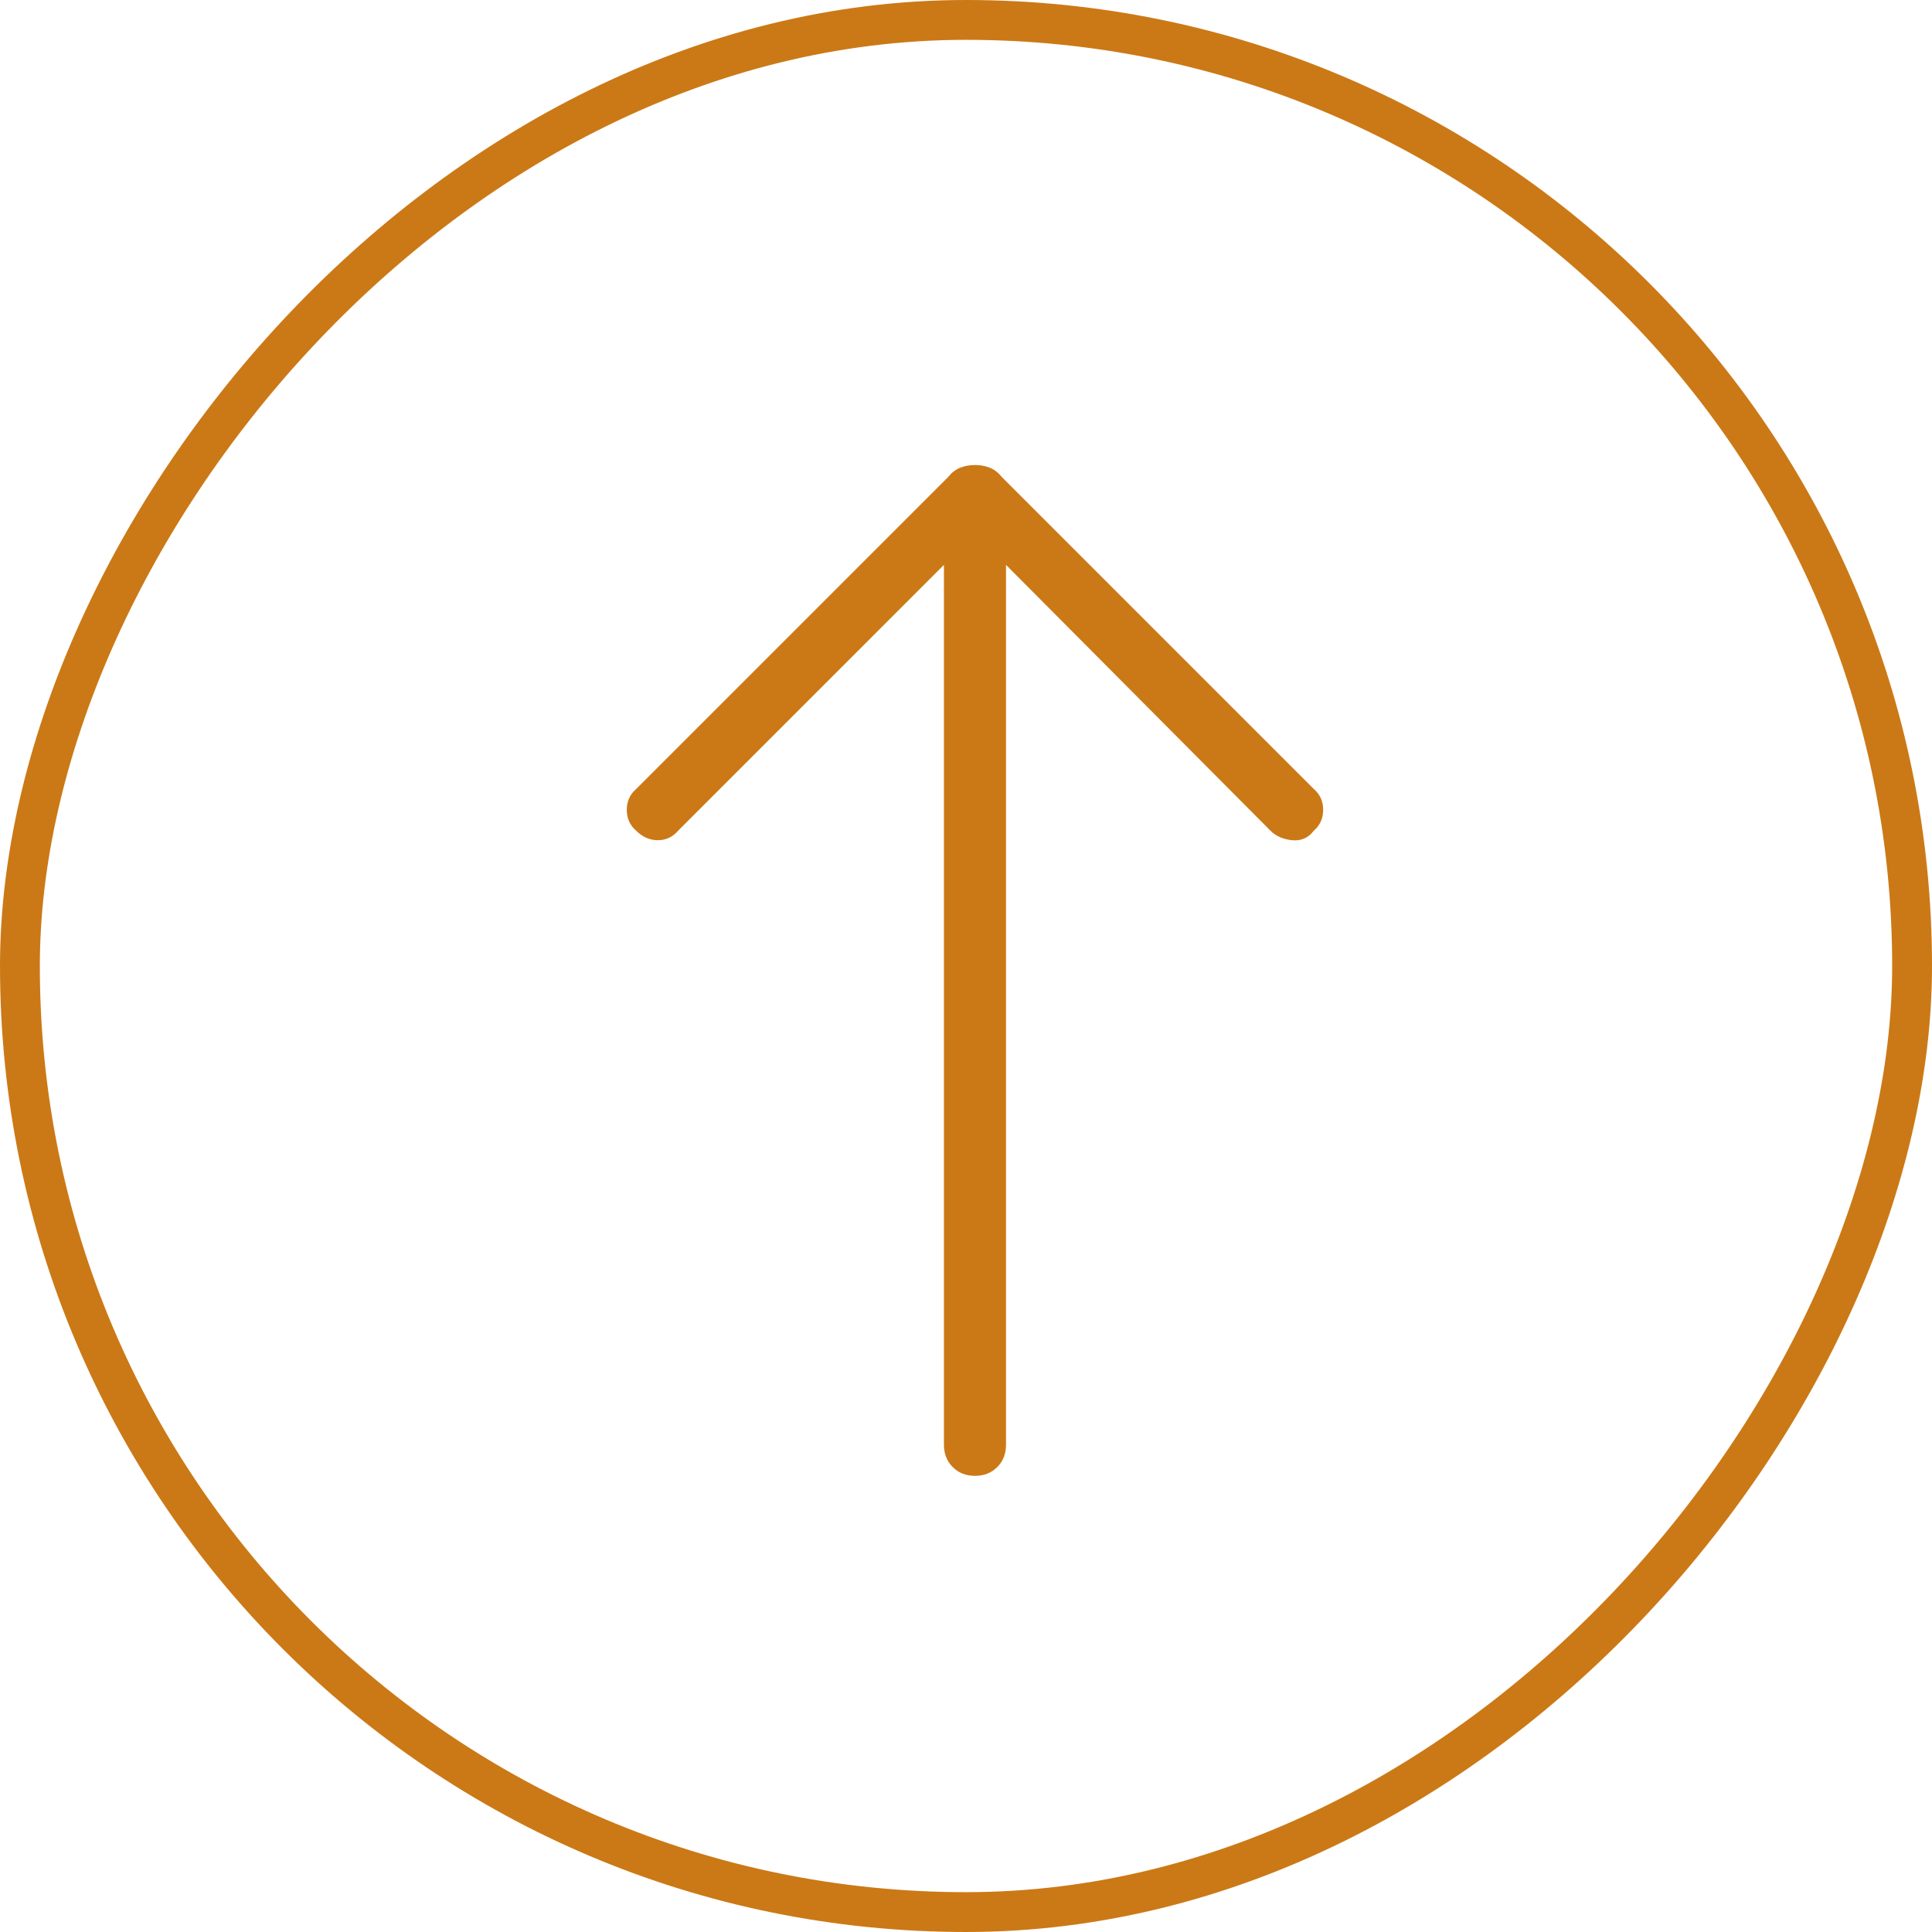 <svg width="97" height="97" viewBox="0 0 97 97" fill="none" xmlns="http://www.w3.org/2000/svg">
<rect x="1" y="-1" width="95" height="95" rx="47.5" transform="matrix(1 0 0 -1 0 95)" stroke="#CB7916" stroke-width="2"/>
<mask id="mask0_6402_41282" style="mask-type:alpha" maskUnits="userSpaceOnUse" x="16" y="15" width="66" height="66">
<rect width="65.047" height="65.047" transform="matrix(1 0 0 -1 16.428 80.738)" fill="#D9D9D9"/>
</mask>
<g mask="url(#mask0_6402_41282)">
<path d="M48.951 23.347C48.68 23.347 48.431 23.393 48.205 23.483C47.979 23.573 47.776 23.731 47.596 23.957L31.944 39.609C31.627 39.88 31.469 40.23 31.469 40.659C31.469 41.089 31.627 41.439 31.944 41.71C32.26 42.026 32.621 42.184 33.028 42.184C33.434 42.184 33.773 42.026 34.044 41.71L47.392 28.361V72.539C47.392 72.991 47.539 73.364 47.833 73.657C48.126 73.951 48.499 74.098 48.951 74.098C49.402 74.098 49.775 73.951 50.069 73.657C50.362 73.364 50.509 72.991 50.509 72.539V28.361L63.789 41.71C64.061 41.981 64.422 42.139 64.874 42.184C65.325 42.229 65.687 42.071 65.958 41.71C66.274 41.439 66.432 41.089 66.432 40.659C66.432 40.23 66.274 39.88 65.958 39.609L50.306 23.957C50.125 23.731 49.922 23.573 49.696 23.483C49.47 23.393 49.222 23.347 48.951 23.347Z" fill="#CB7916"/>
</g>
</svg>
